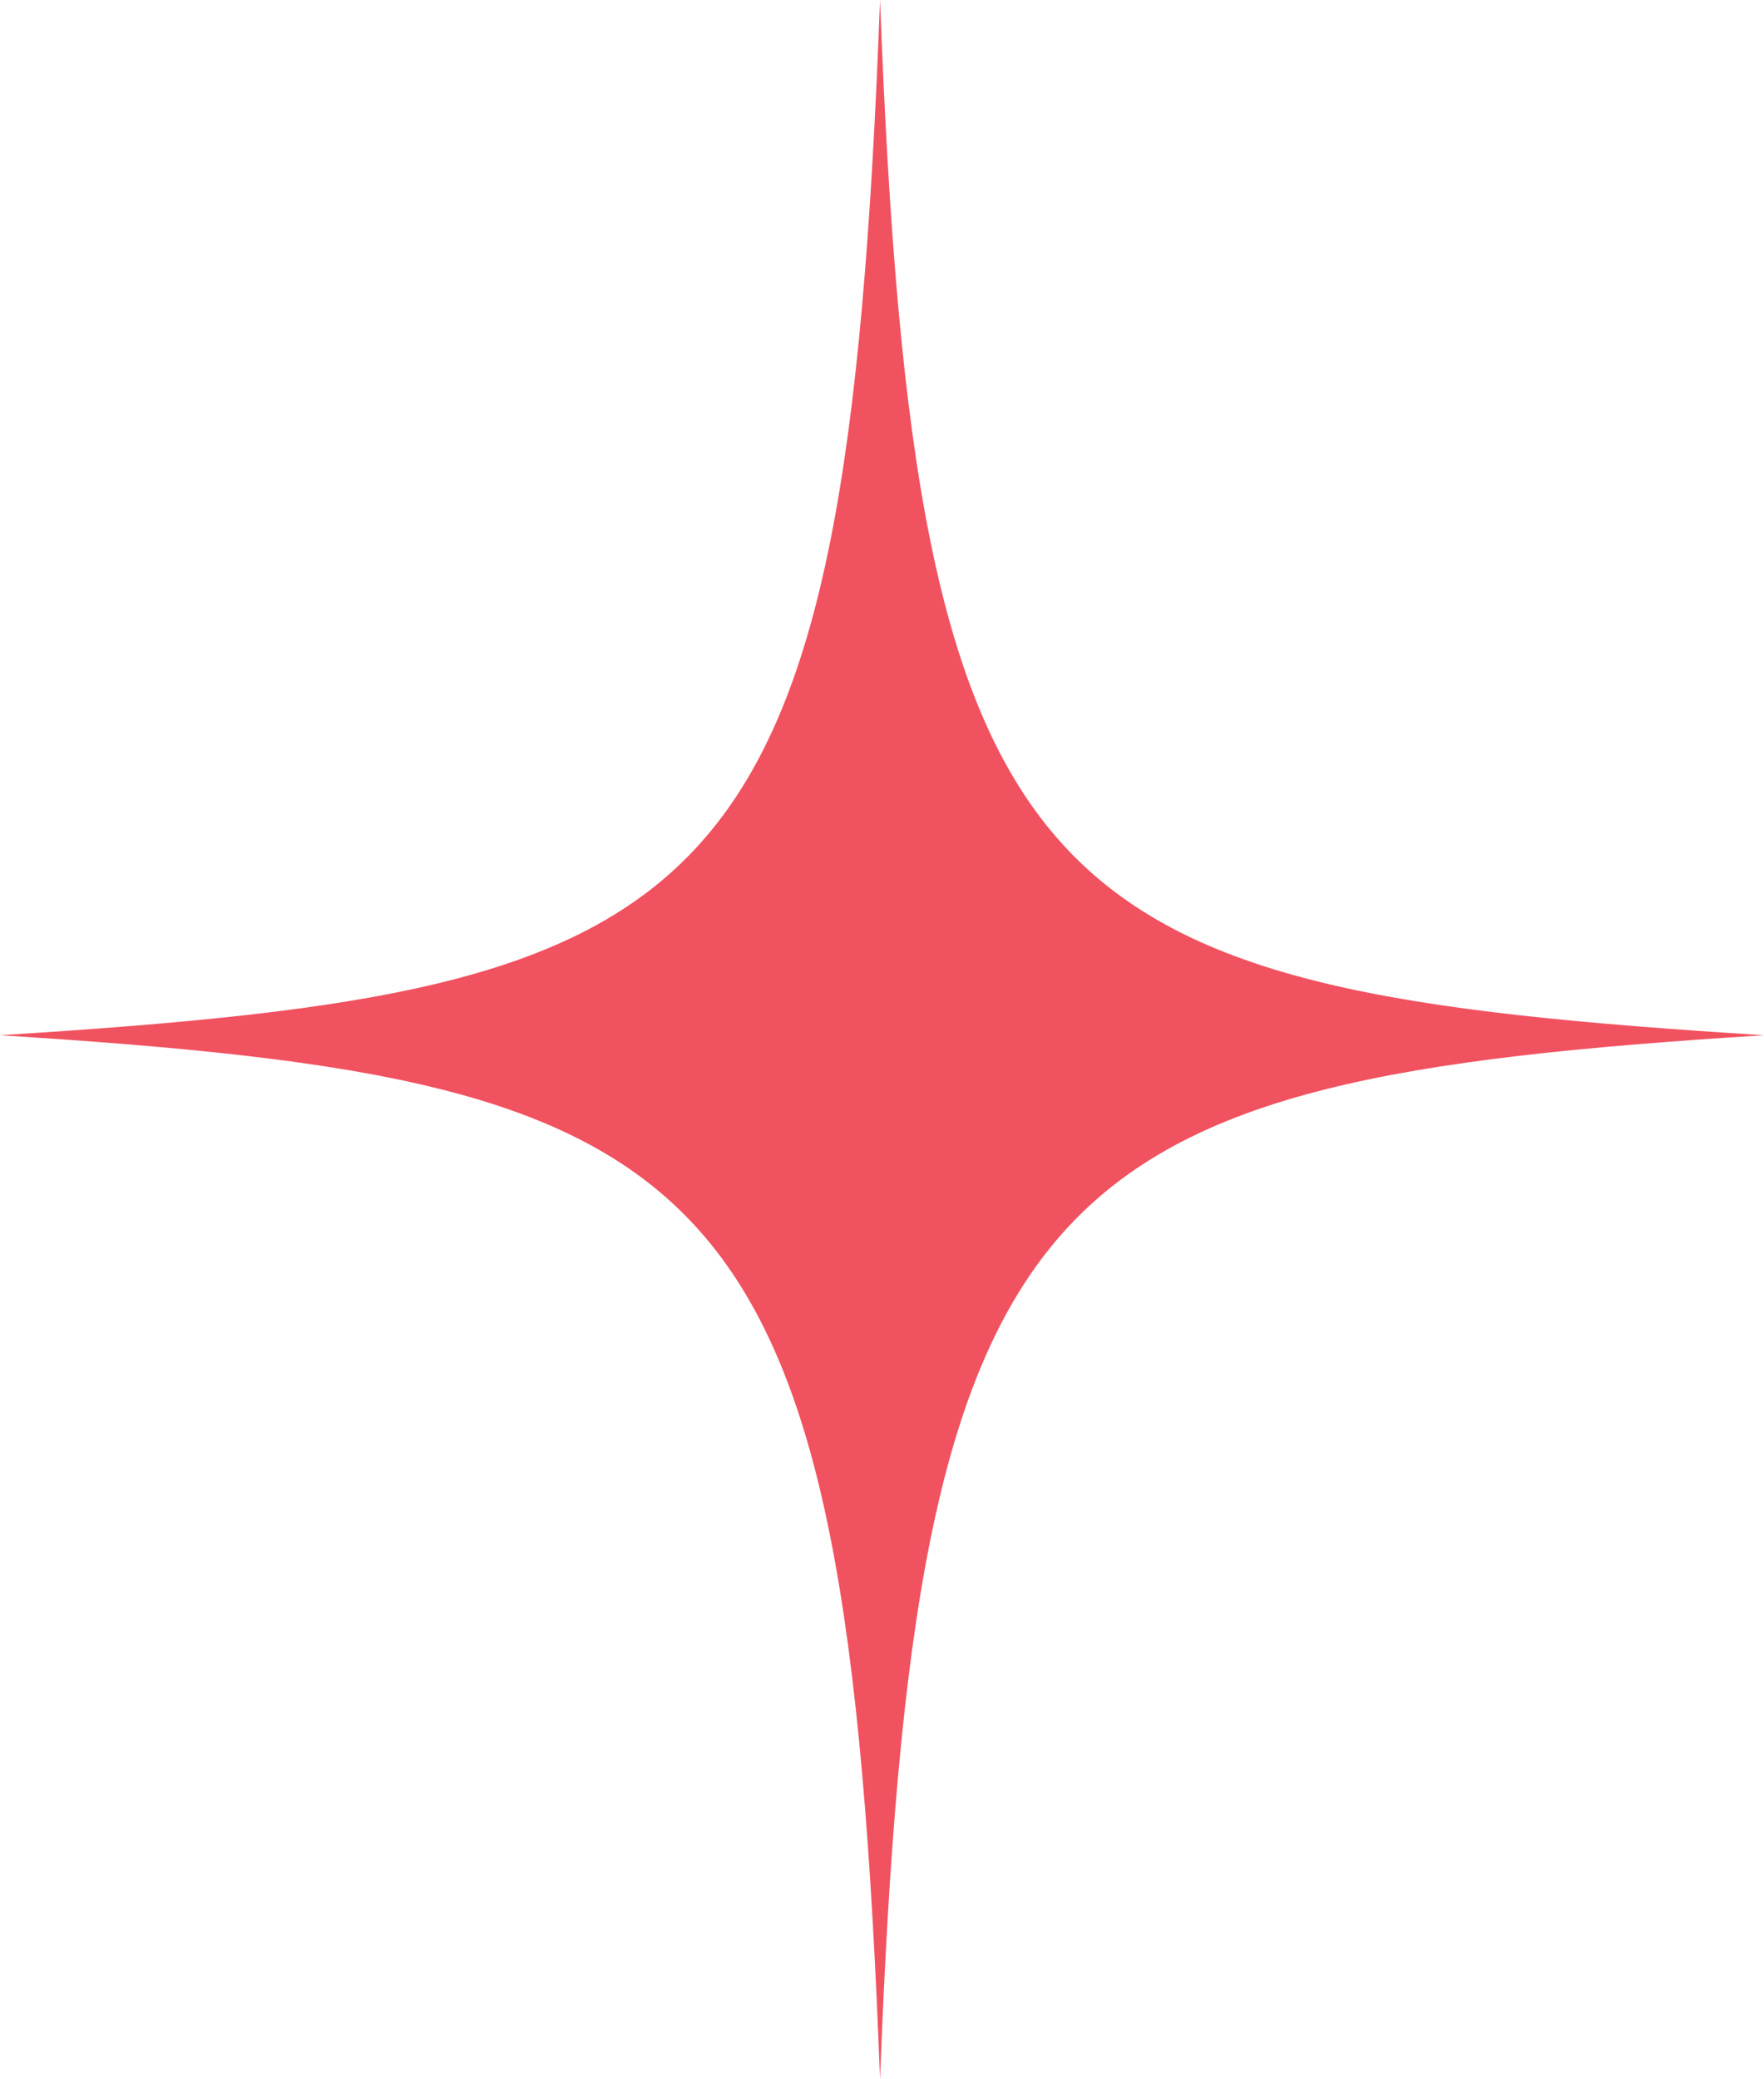 <?xml version="1.0" encoding="UTF-8"?> <svg xmlns="http://www.w3.org/2000/svg" width="28" height="33" viewBox="0 0 28 33" fill="none"><path d="M0 16.43C11.529 15.703 13.42 14.551 13.969 0C14.518 14.551 16.471 15.703 28 16.43C16.471 17.153 14.518 18.556 13.969 33C13.42 18.449 11.529 17.158 0 16.43Z" fill="#F15260"></path></svg> 